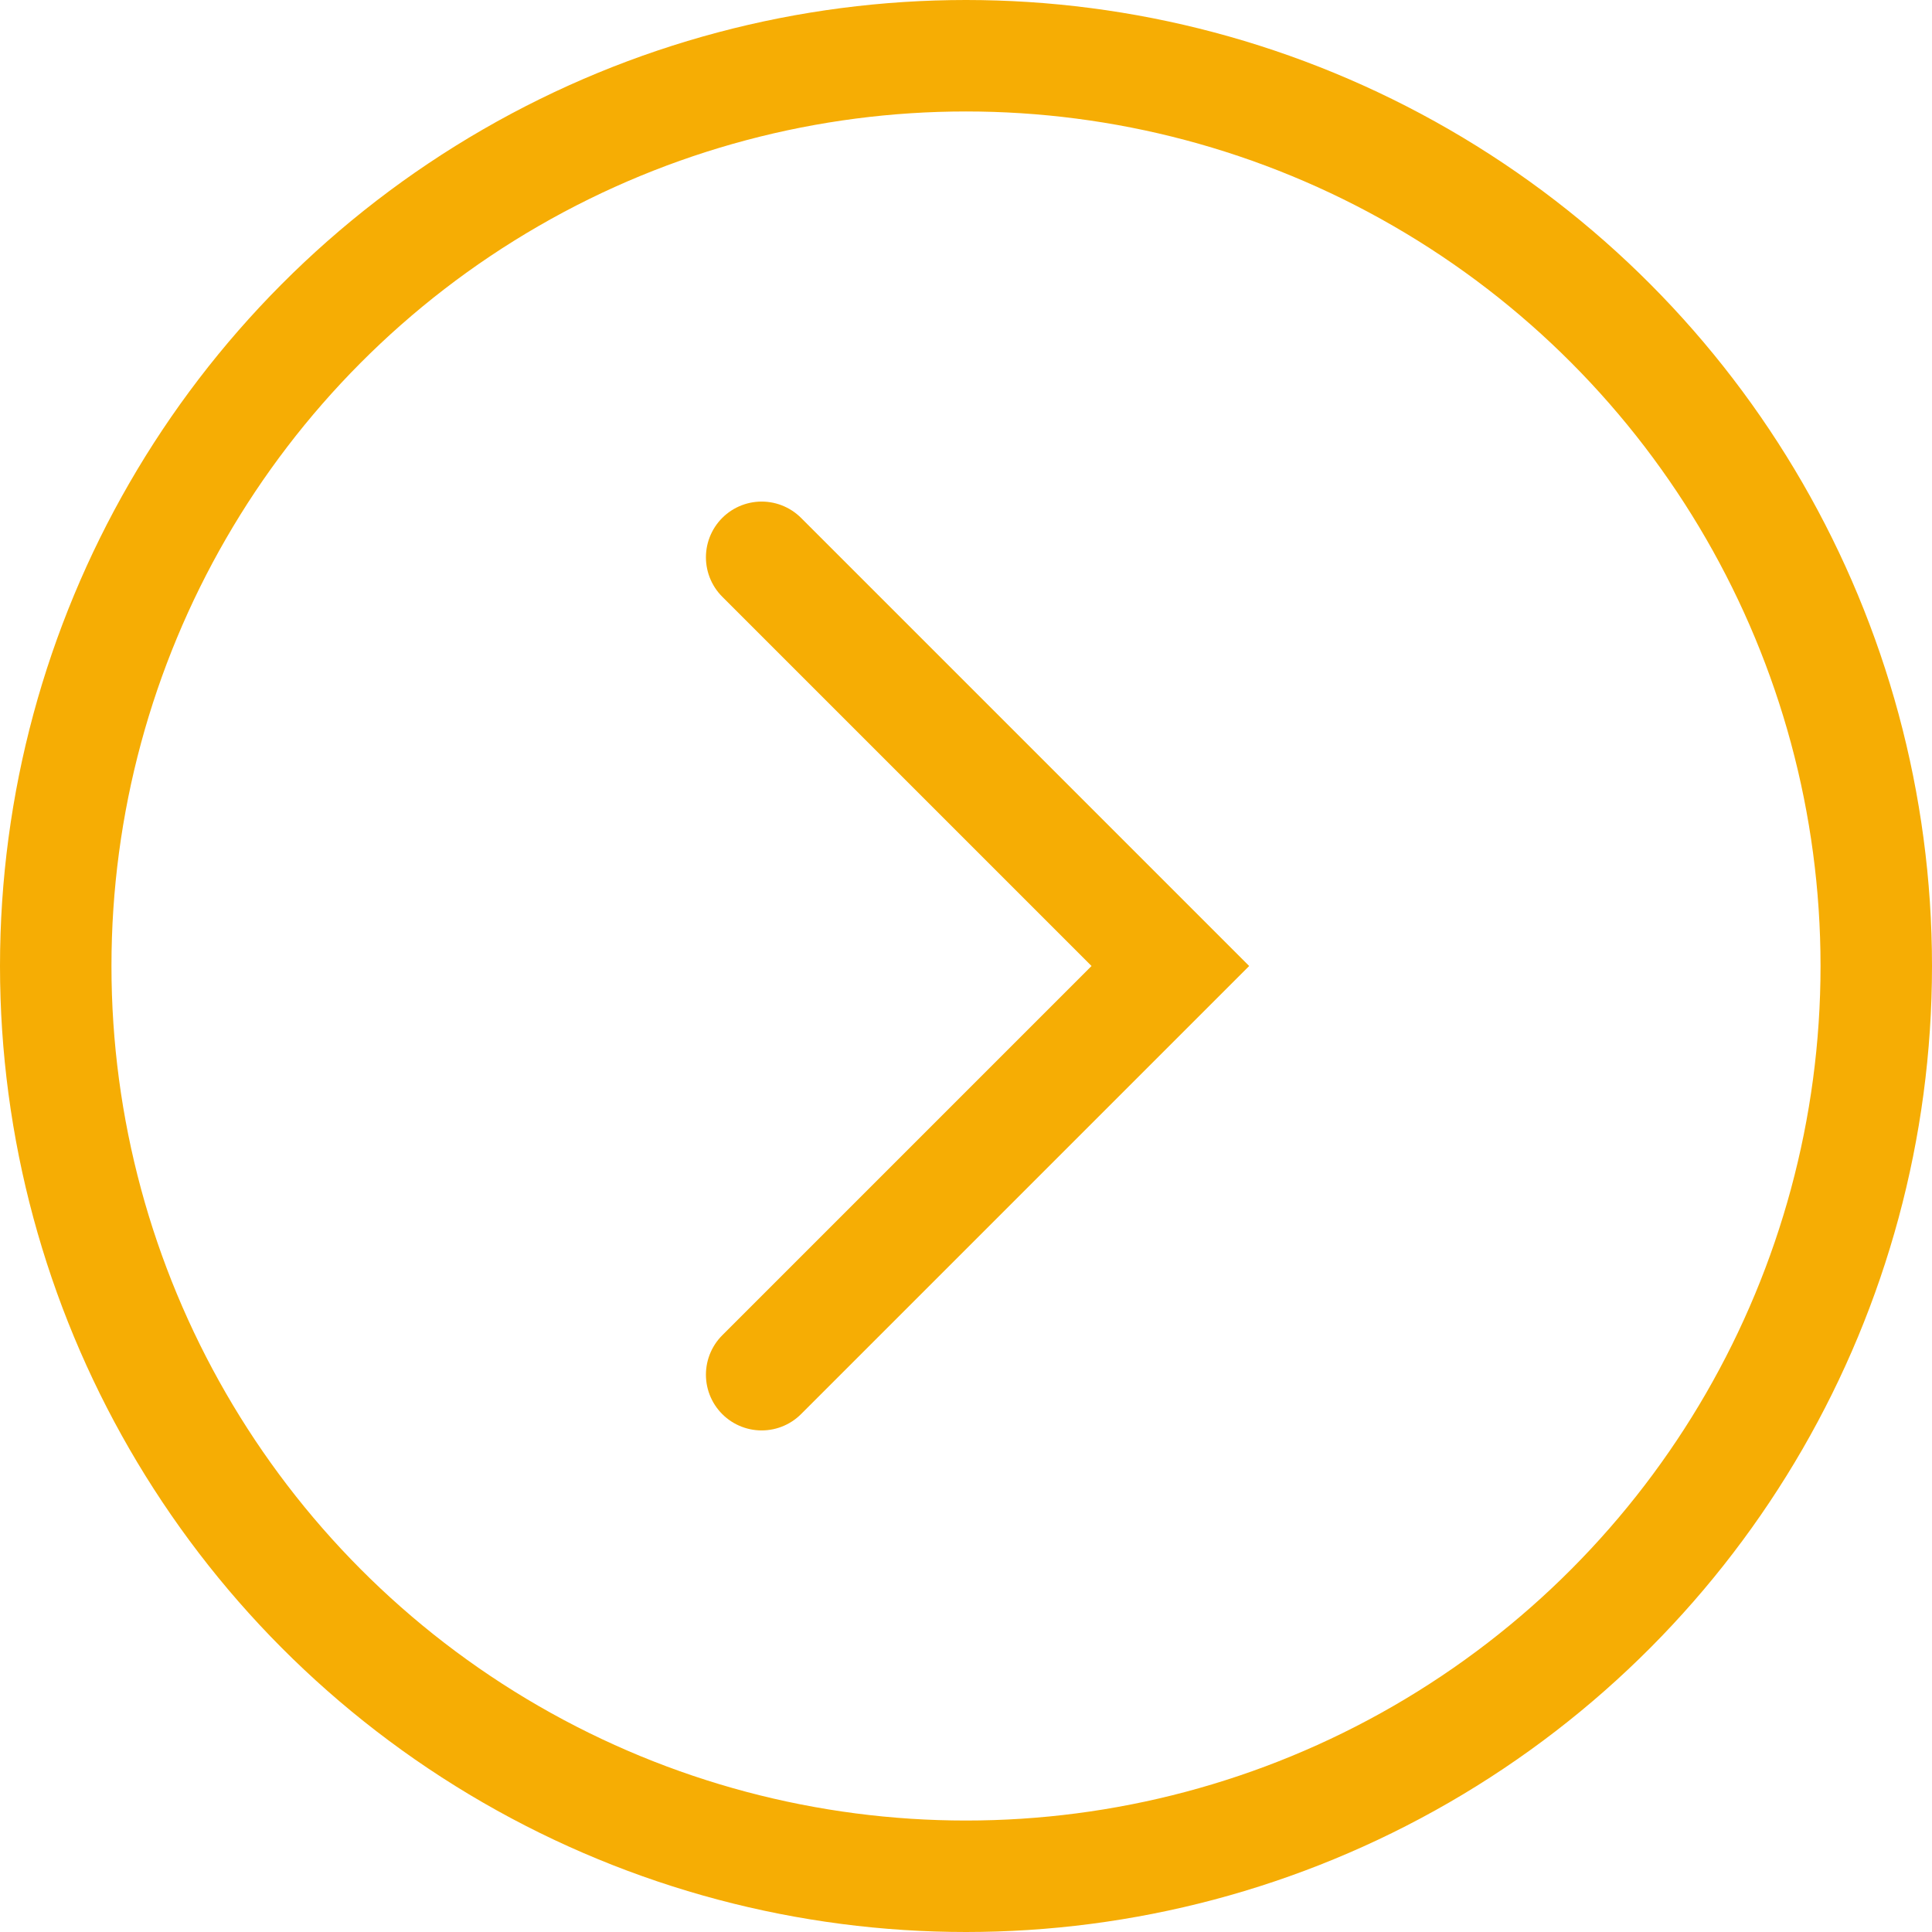 <?xml version="1.0" encoding="utf-8"?>
<!-- Generator: Adobe Illustrator 22.0.1, SVG Export Plug-In . SVG Version: 6.00 Build 0)  -->
<svg version="1.1" id="Layer_1" xmlns="http://www.w3.org/2000/svg" xmlns:xlink="http://www.w3.org/1999/xlink" x="0px" y="0px"
	 viewBox="0 0 52 52" style="enable-background:new 0 0 52 52;" xml:space="preserve">
<style type="text/css">
	.st0{fill:none;stroke:#F6AD04;stroke-width:3;stroke-linecap:round;stroke-miterlimit:10;}
	.st1{clip-path:url(#SVGID_2_);fill:none;stroke:#F6AD04;stroke-width:3;stroke-linecap:round;stroke-miterlimit:10;}
</style>
<polyline class="st0" points="20.5,15 31.5,26 20.5,37 "/>
<g>
	<defs>
		<rect id="SVGID_1_" width="52" height="52"/>
	</defs>
	<clipPath id="SVGID_2_">
		<use xlink:href="#SVGID_1_"  style="overflow:visible;"/>
	</clipPath>
	<circle class="st1" cx="26" cy="26" r="24.5"/>
</g>
</svg>
